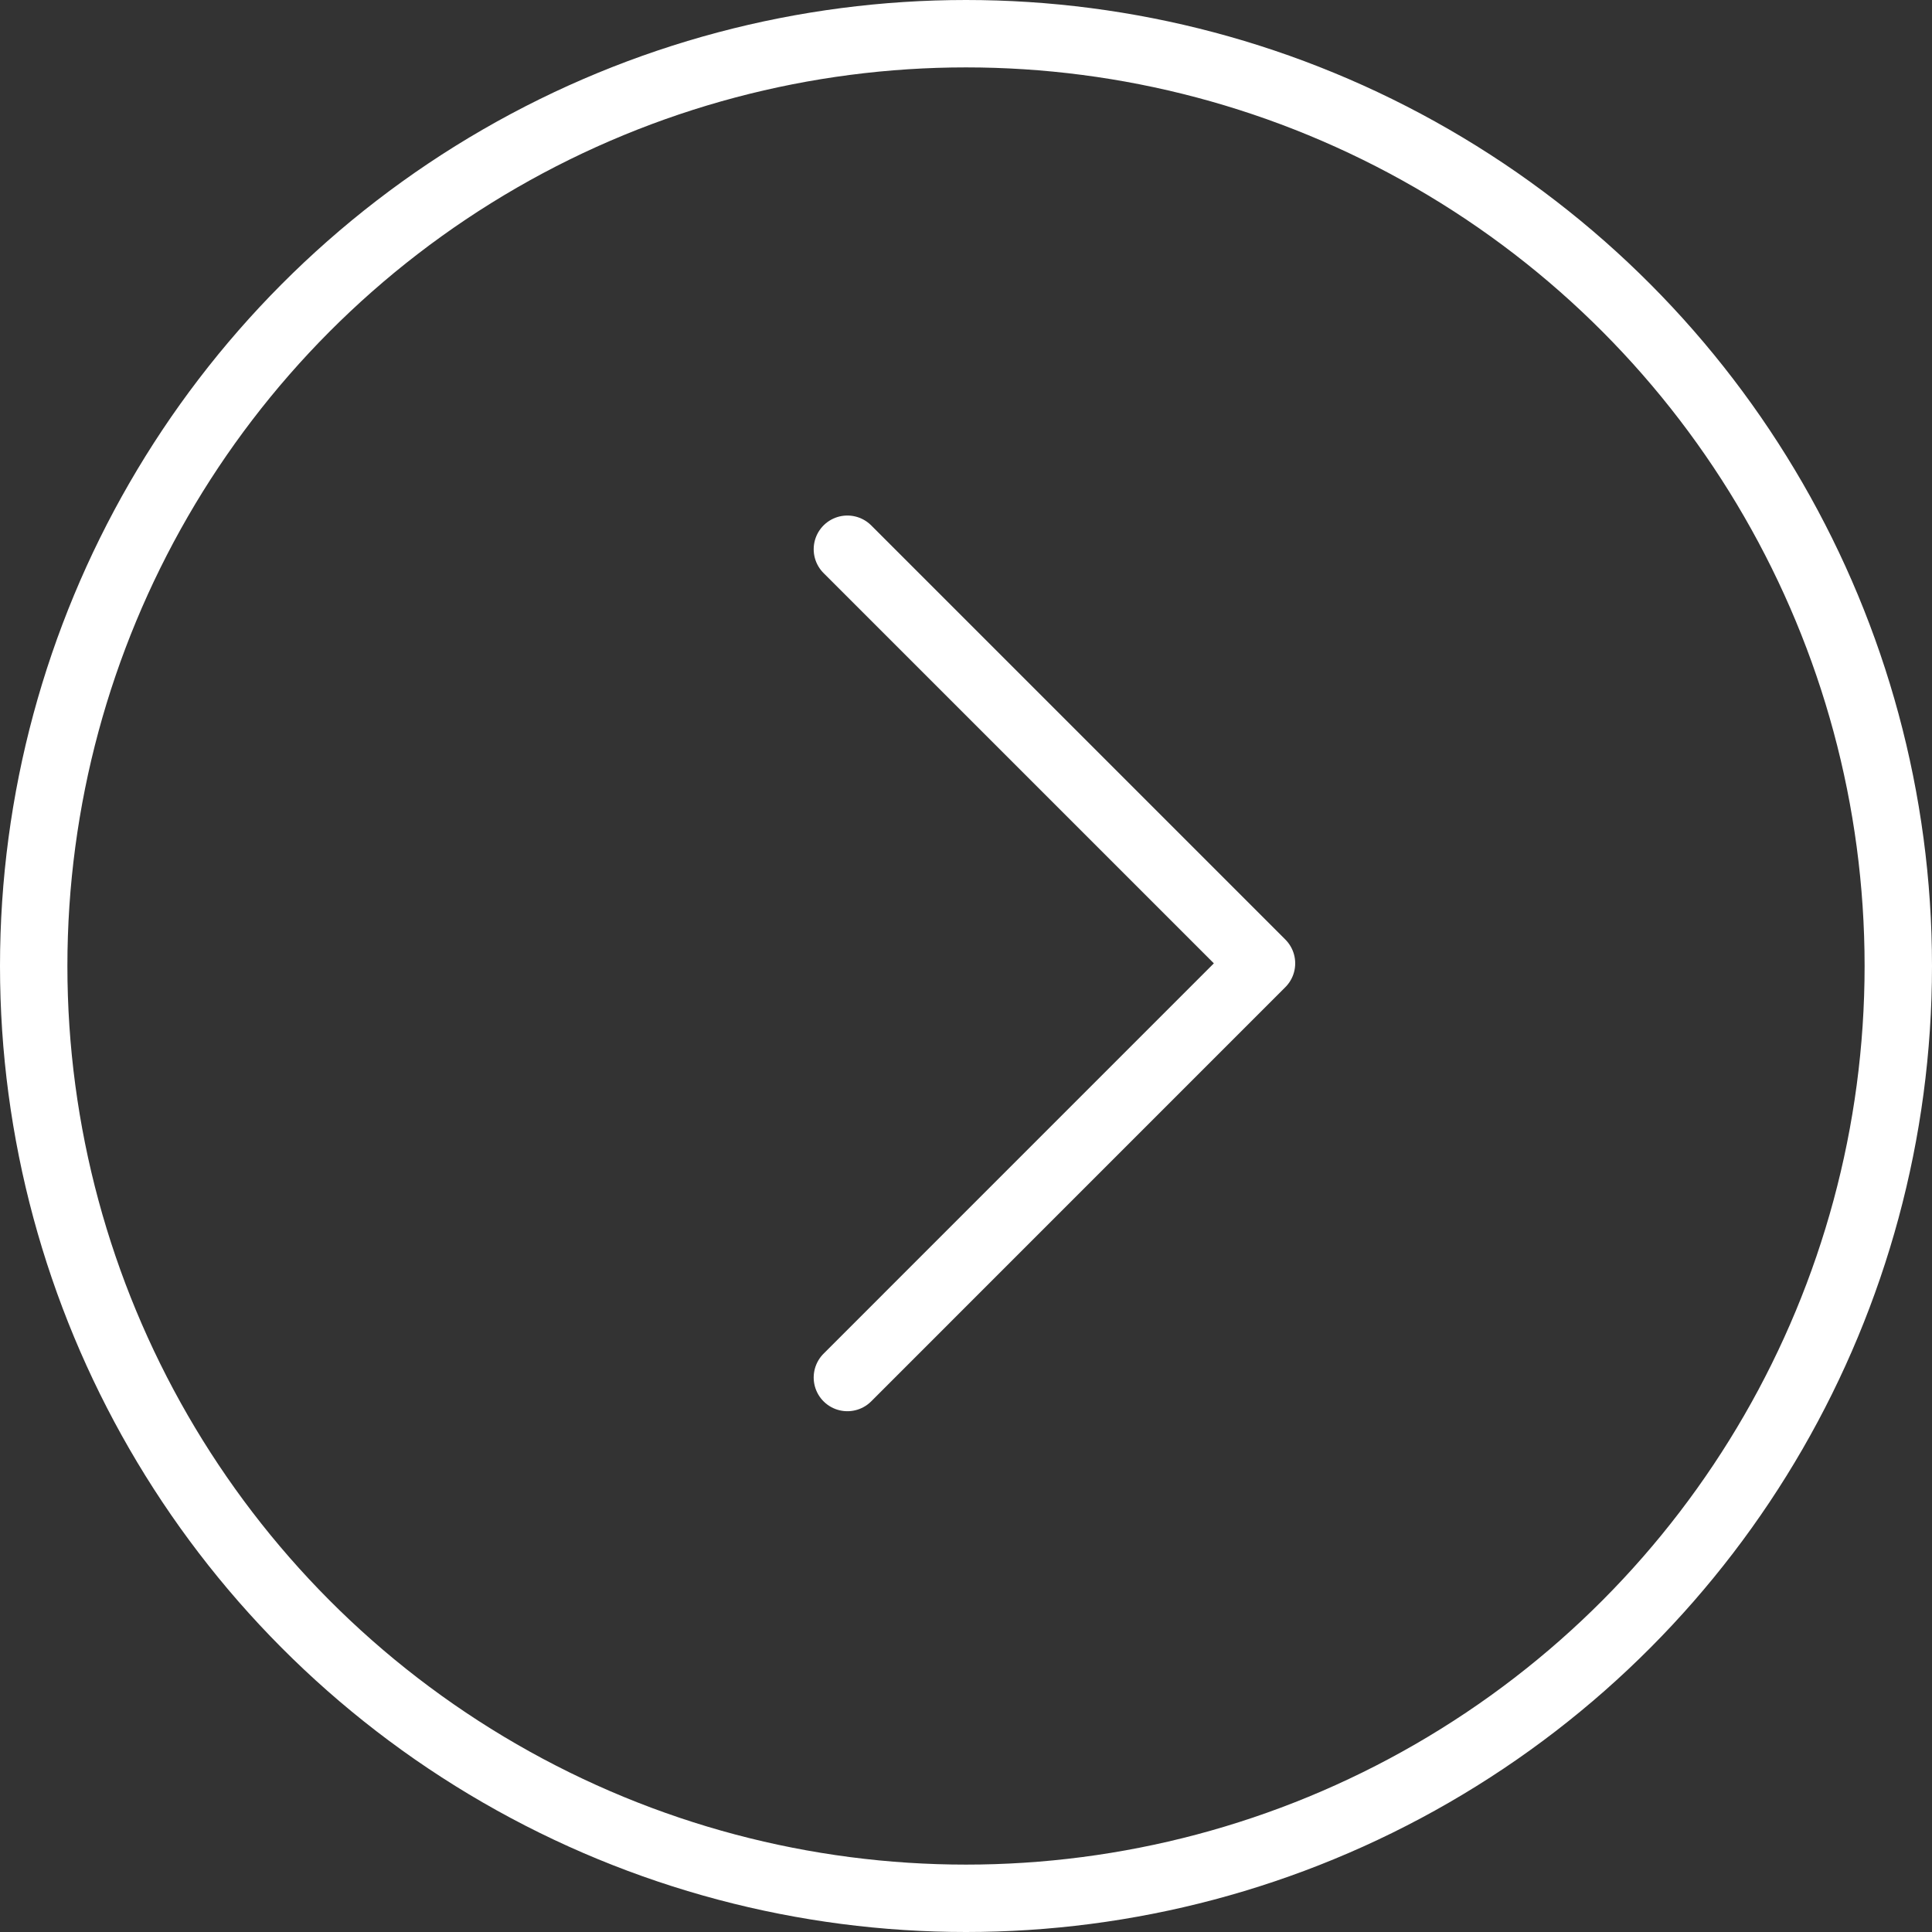 <svg id="Group_959" data-name="Group 959" xmlns="http://www.w3.org/2000/svg" width="43" height="43" viewBox="0 0 43 43">
  <rect x="0" y="0" width="43" height="43" fill="#333333" stroke="none"/>
  <g id="Icon_feather-arrow-right" data-name="Icon feather-arrow-right" transform="translate(18.86 12.224)">
    <path id="Path_7" data-name="Path 7" d="M18,7.5l9.217,9.217L18,25.935" transform="translate(-18 -7.5)" fill="none" stroke="#fff" stroke-linecap="round" stroke-linejoin="round" stroke-width="1.5"/>
  </g>
  <g id="Ellipse_1" data-name="Ellipse 1" fill="none" stroke="#fff" stroke-width="1.5">
    <circle cx="21.5" cy="21.5" r="21.5" stroke="none"/>
    <circle cx="21.5" cy="21.5" r="20.75" fill="none"/>
  </g>
</svg>
